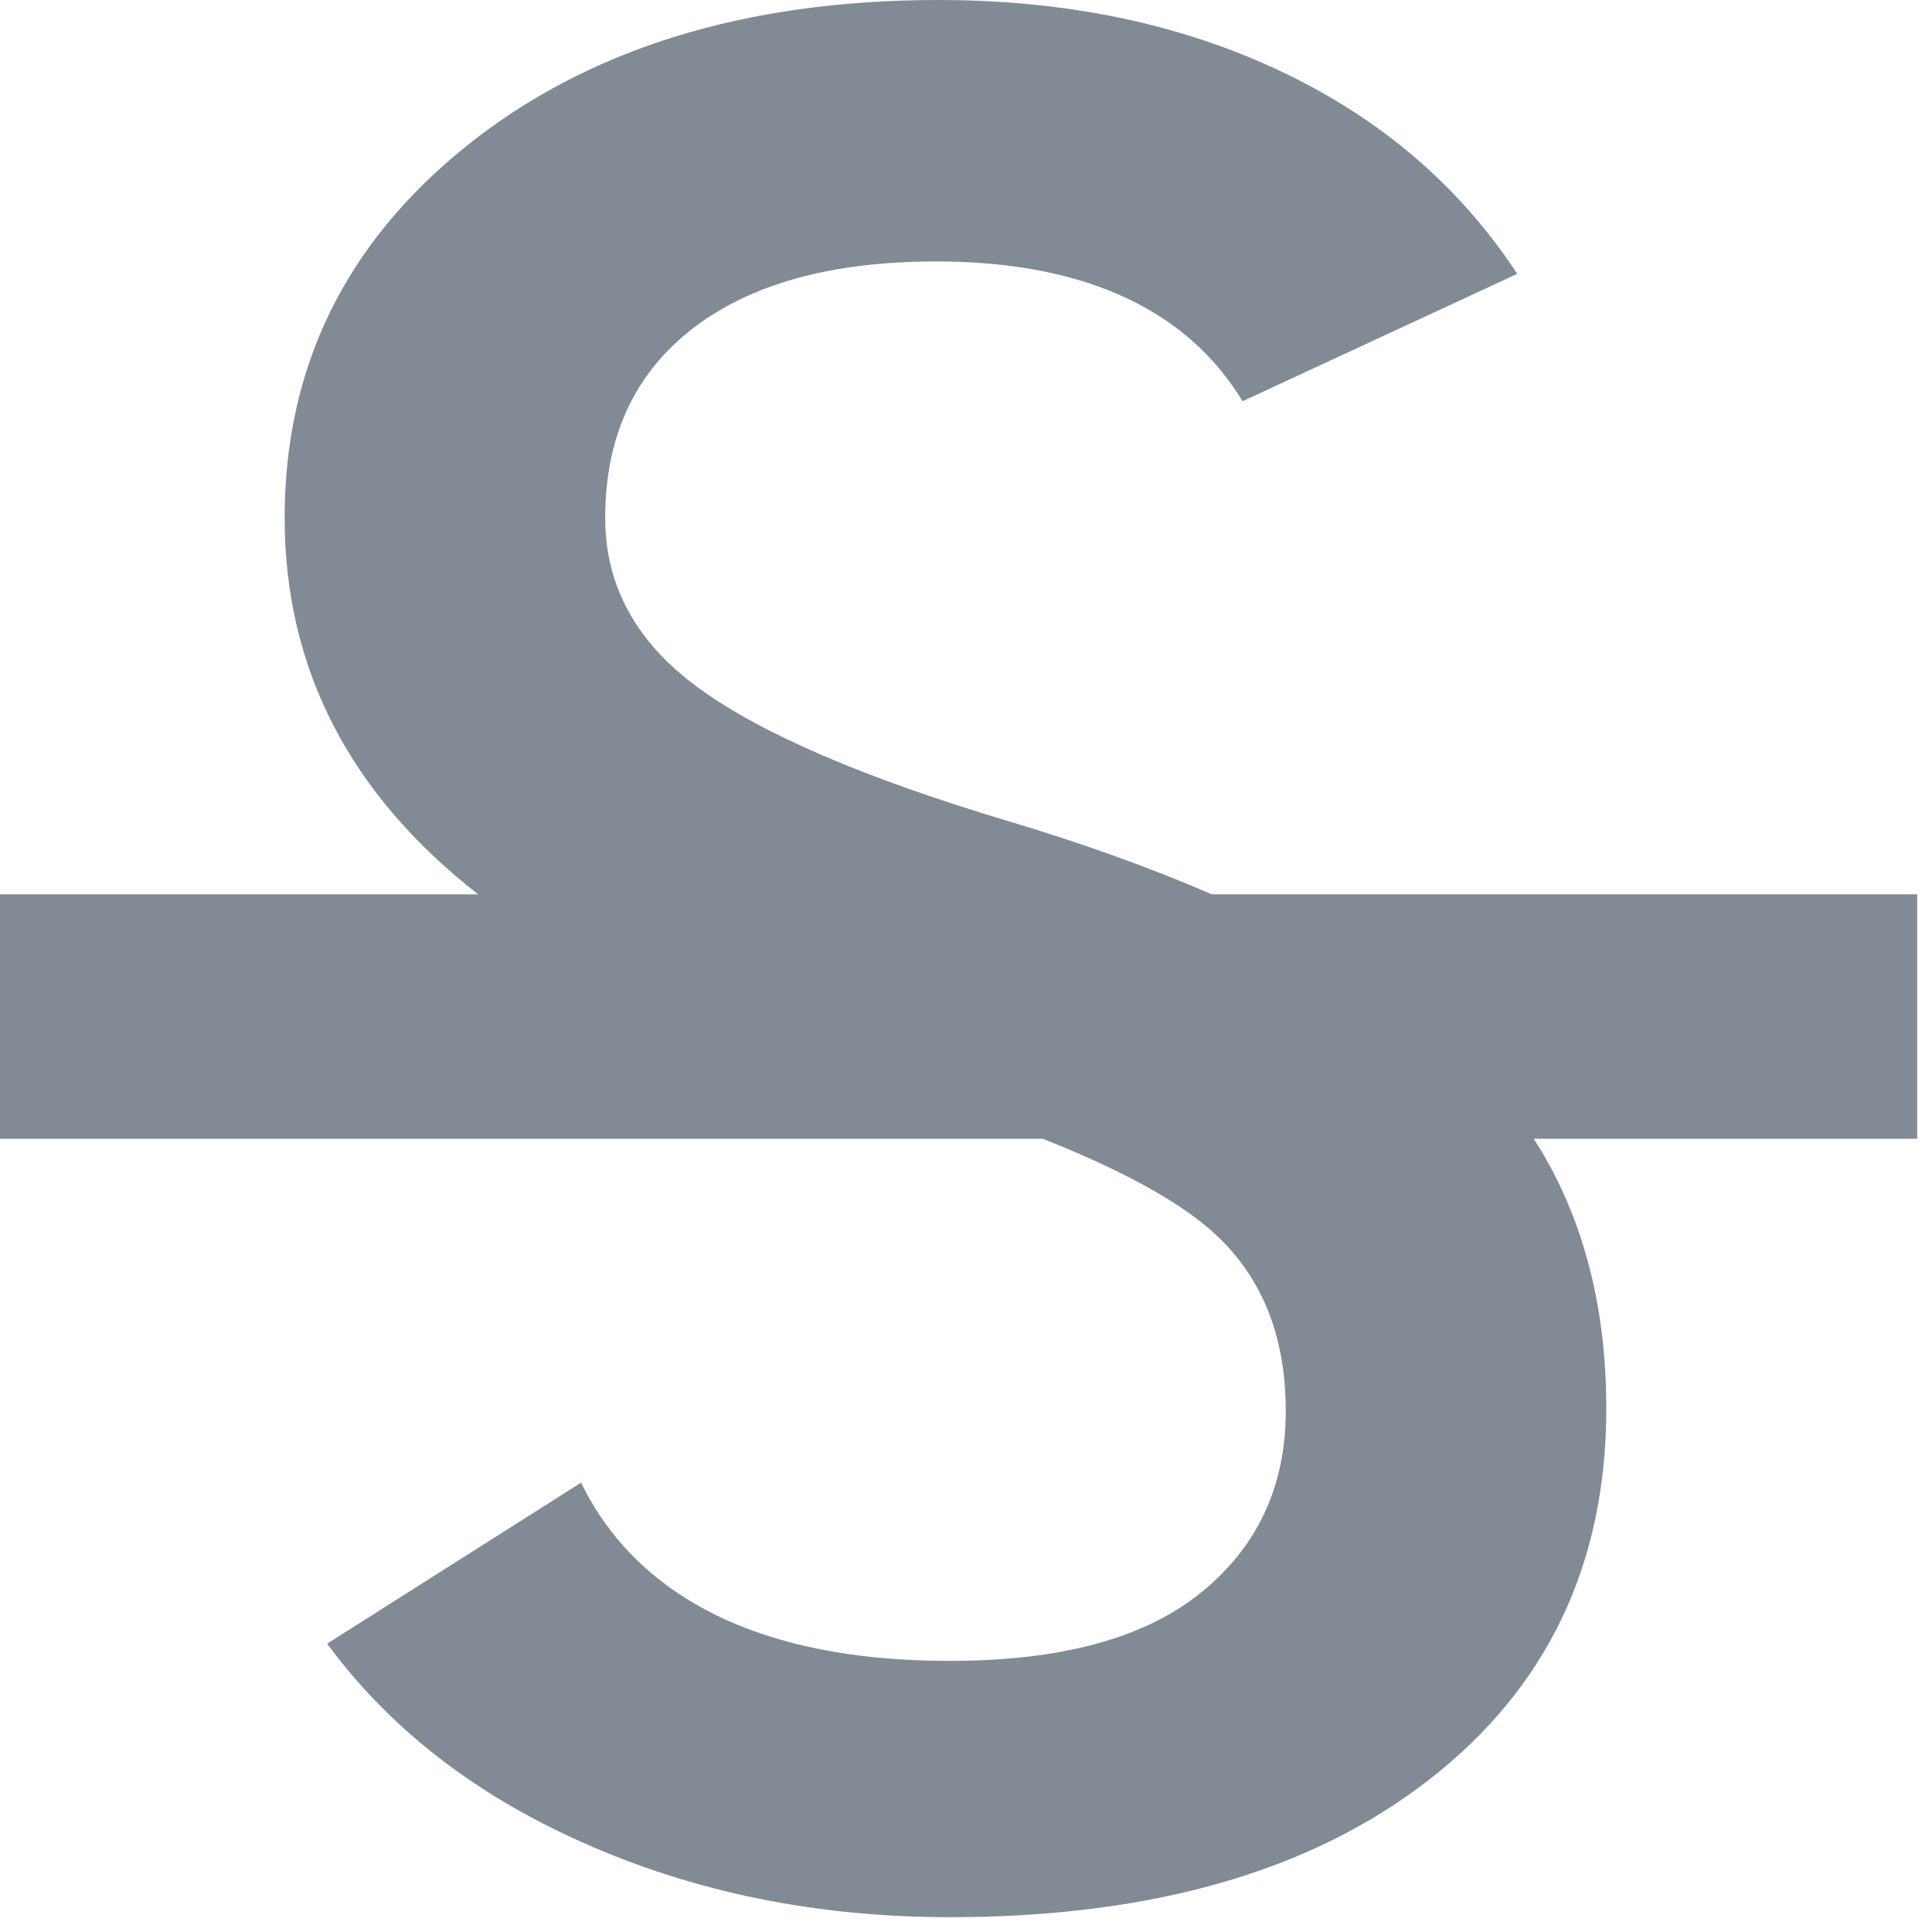<?xml version="1.0" encoding="UTF-8"?>
<svg width="12px" height="12px" viewBox="0 0 12 12" version="1.1" xmlns="http://www.w3.org/2000/svg" xmlns:xlink="http://www.w3.org/1999/xlink">
    <!-- Generator: Sketch 52.5 (67469) - http://www.bohemiancoding.com/sketch -->
    <title>Fill 12</title>
    <desc>Created with Sketch.</desc>
    <g id="Редактор-финал" stroke="none" stroke-width="1" fill="none" fill-rule="evenodd">
        <g id="01_Редактирование" transform="translate(-760, -1611)" fill="#828B95">
            <g id="Панелька" transform="translate(589, 1596)">
                <g id="Group-26" transform="translate(54, 12)">
                    <path d="M128.908,8.555 L124.527,8.555 C124.154,8.393 123.733,8.241 123.262,8.1 C122.37,7.833 121.73,7.558 121.342,7.275 C120.953,6.993 120.759,6.64 120.759,6.217 C120.759,5.715 120.939,5.324 121.298,5.044 C121.658,4.764 122.163,4.624 122.813,4.624 C123.511,4.624 124.048,4.794 124.423,5.133 C124.54,5.239 124.637,5.36 124.718,5.492 L126.424,4.701 C126.068,4.159 125.581,3.74 124.962,3.446 C124.338,3.149 123.627,3 122.829,3 C121.628,3 120.65,3.303 119.897,3.907 C119.144,4.512 118.768,5.282 118.768,6.216 C118.768,7.15 119.169,7.93 119.97,8.555 L117,8.555 L117,10.073 L123.477,10.073 C123.91,10.245 124.237,10.416 124.454,10.586 C124.809,10.862 124.986,11.254 124.986,11.764 C124.986,12.231 124.811,12.606 124.462,12.89 C124.113,13.174 123.593,13.316 122.9,13.316 C122.097,13.316 121.481,13.136 121.05,12.775 C120.86,12.615 120.715,12.426 120.609,12.209 L119.032,13.209 C119.415,13.73 119.941,14.142 120.614,14.442 C121.309,14.753 122.071,14.908 122.9,14.908 C124.154,14.908 125.147,14.623 125.879,14.052 C126.611,13.482 126.977,12.714 126.977,11.748 C126.977,11.154 126.851,10.635 126.599,10.192 C126.577,10.152 126.551,10.113 126.526,10.073 L128.908,10.073 L128.908,8.555 Z" id="Fill-12"></path>
                </g>
            </g>
        </g>
    </g>
</svg>